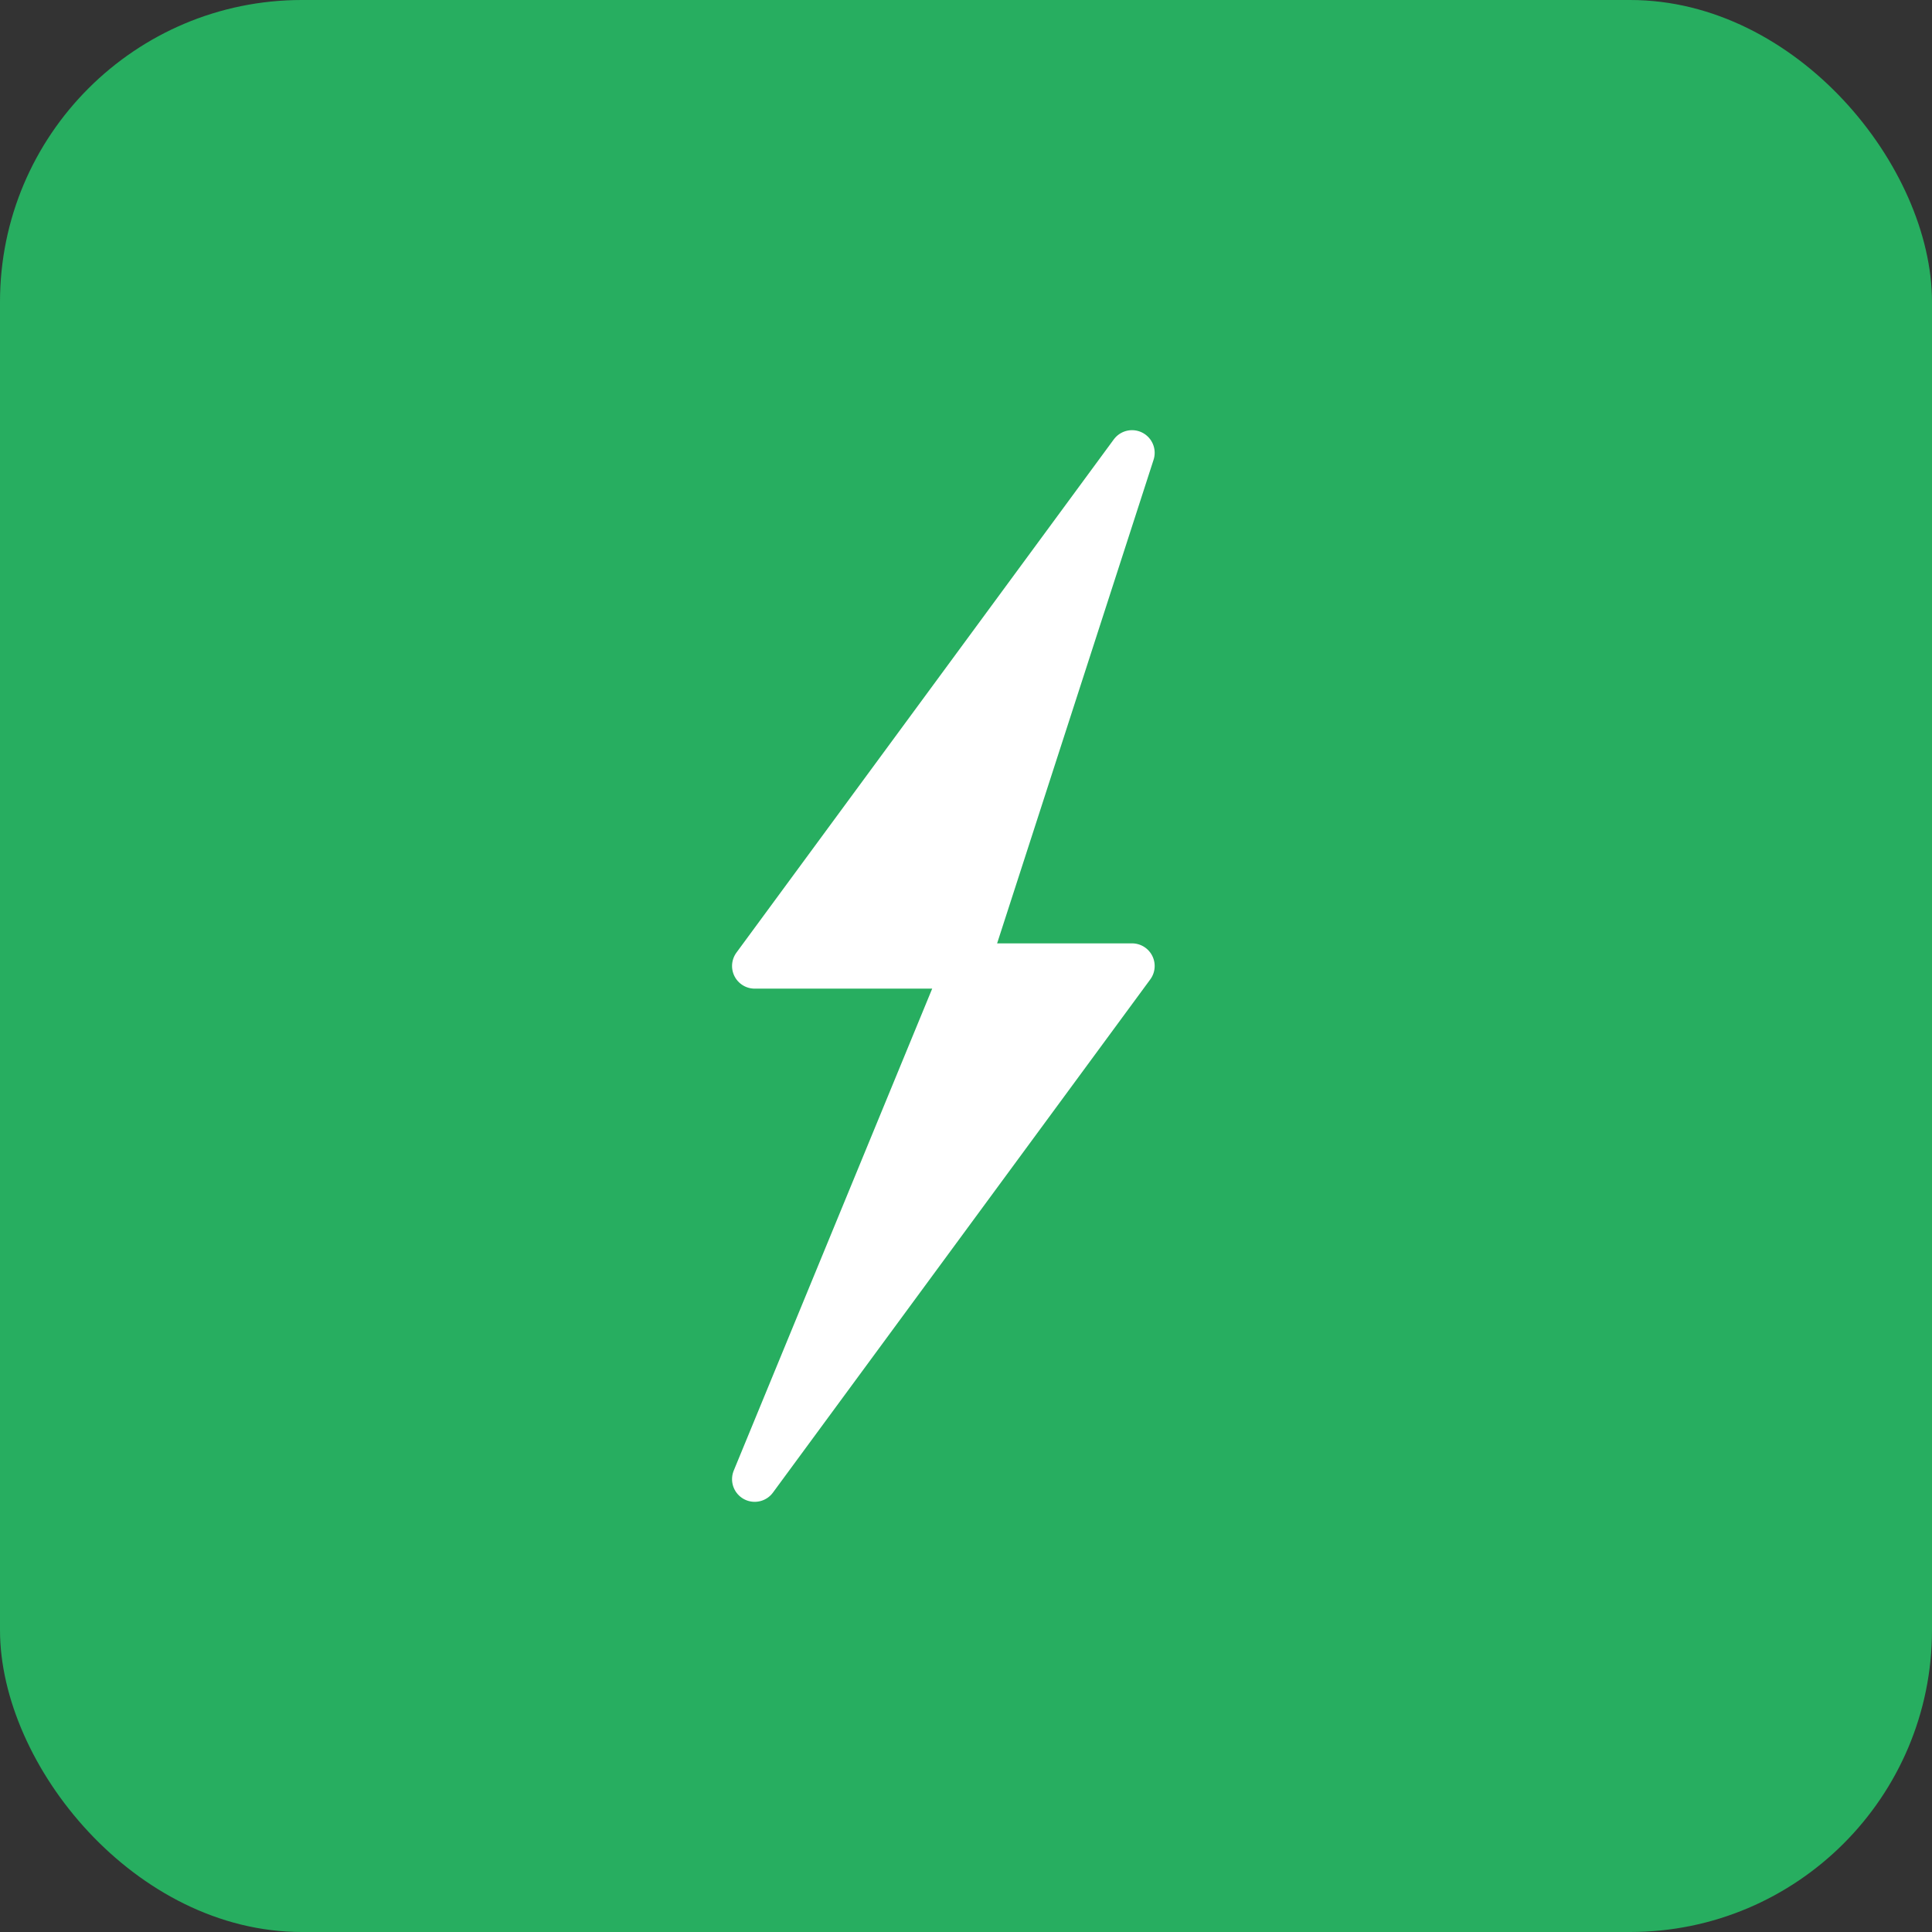<svg width="512" height="512" viewBox="0 0 512 512" fill="none" xmlns="http://www.w3.org/2000/svg">
  <rect x="0" y="0" width="512" height="512" fill="#333333" stroke="none"/>
  <!-- Tausta -->
  <rect width="512" height="512" rx="80" fill="#27AE60"/>
  
  <!-- Salama (valkoinen) -->
  <path d="M300 120 L200 256 L256 256 L200 392 L300 256 L256 256 Z" fill="white" stroke="white" stroke-width="12" stroke-linejoin="round"/>
</svg>
